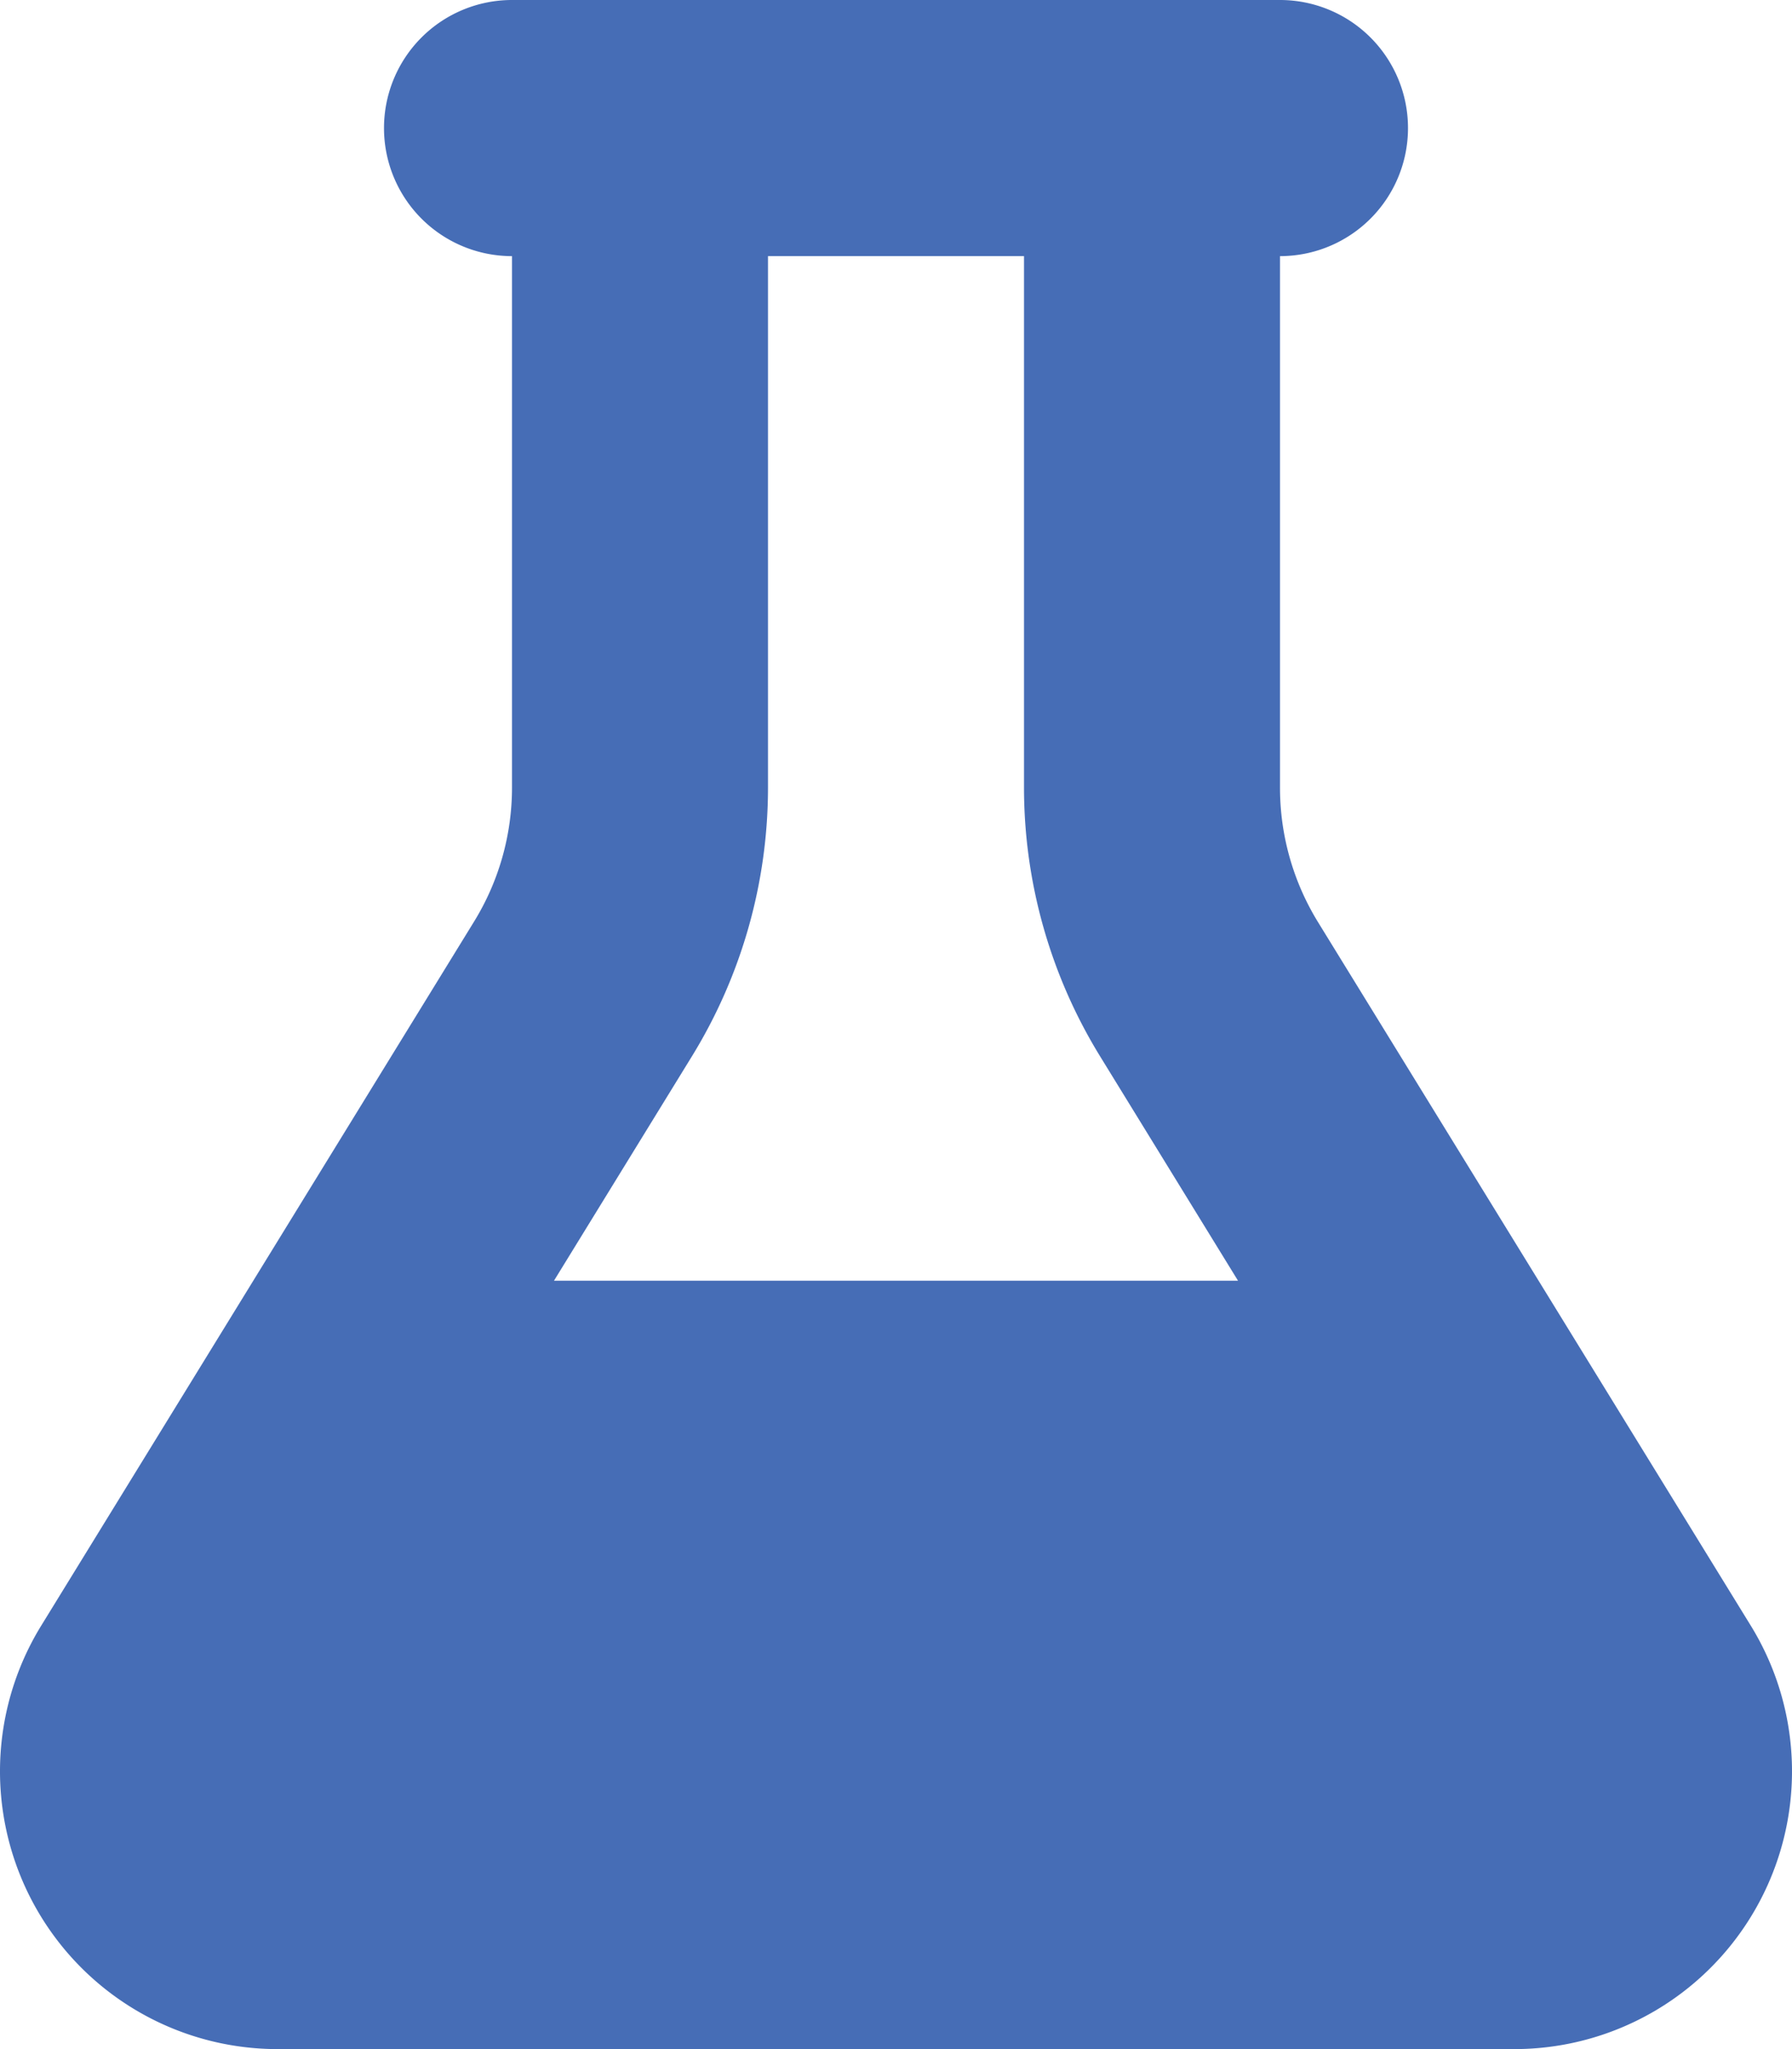 <svg id="Layer_1" data-name="Layer 1" xmlns="http://www.w3.org/2000/svg" viewBox="0 0 448 512"><defs><style>.cls-1{fill:#466db6;}</style></defs><path class="cls-1" d="M288,0H128a32,32,0,0,0,0,64V196.8a63.815,63.815,0,0,1-9.5,33.5L10.3,406.2A69.415,69.415,0,0,0,69.4,512H378.6a69.415,69.415,0,0,0,59.1-105.8L329.5,230.4a64.075,64.075,0,0,1-9.5-33.5V64a32,32,0,0,0,0-64ZM192,196.8V64h64V196.8a128.237,128.237,0,0,0,19,67.1L309.5,320h-171L173,263.9a128.237,128.237,0,0,0,19-67.1Z"/></svg>